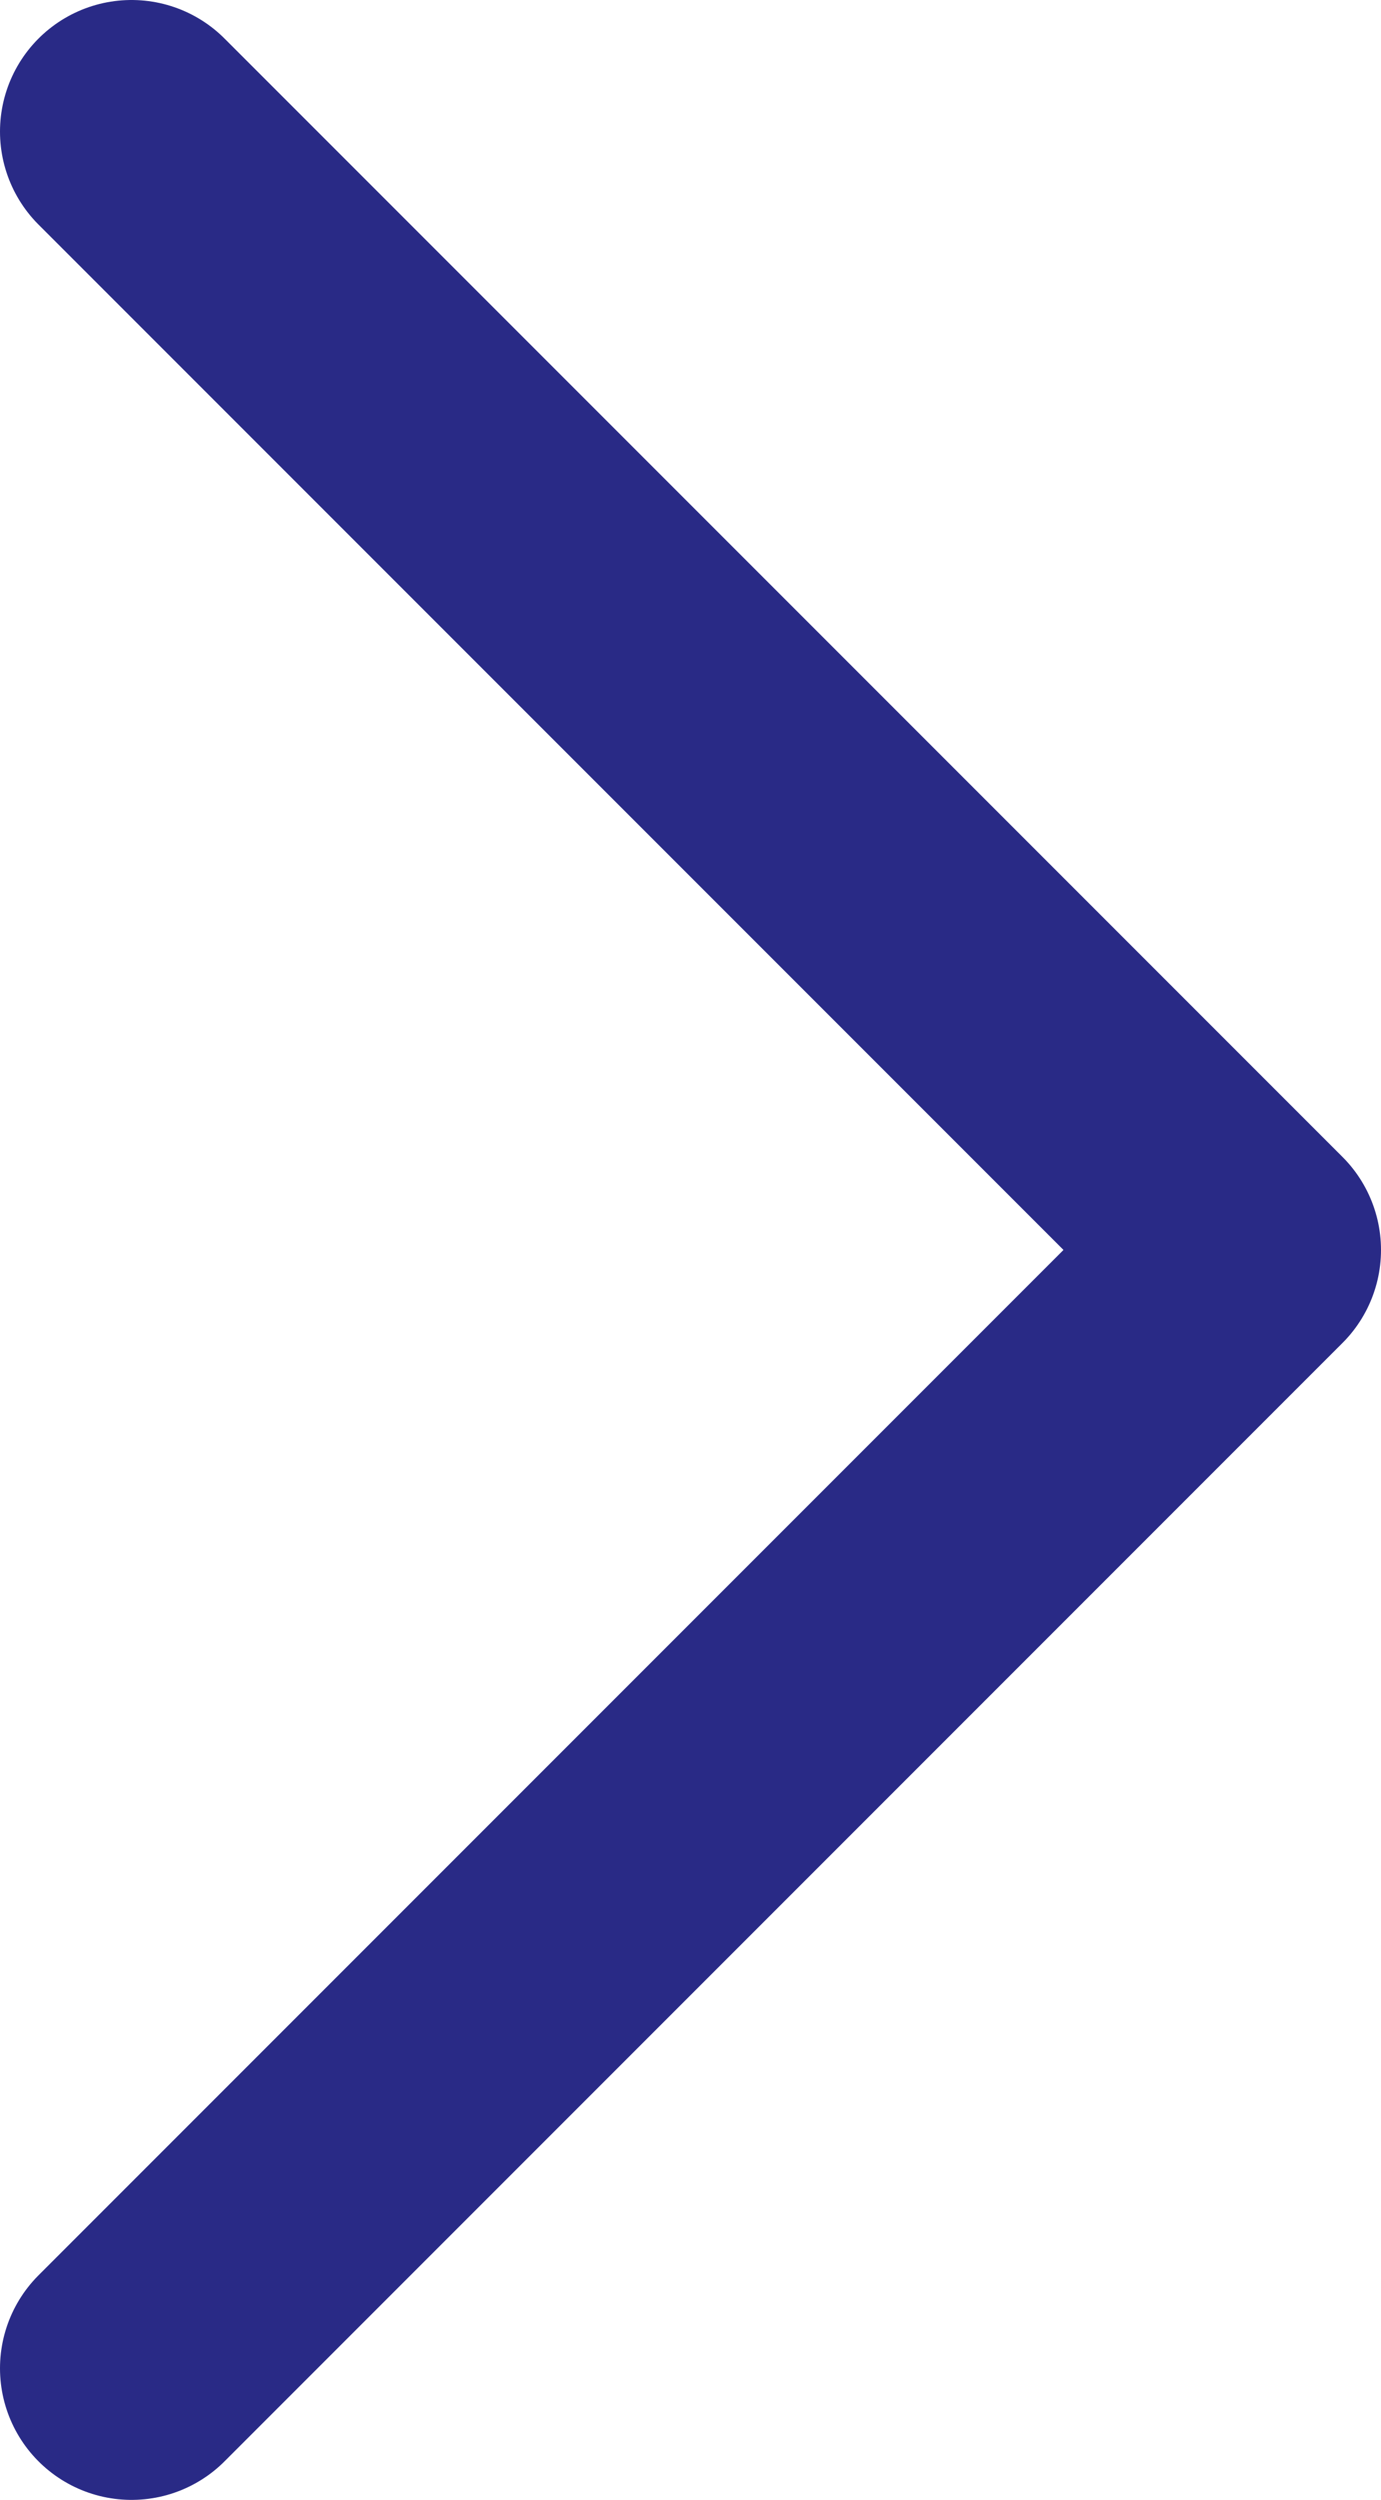 <?xml version="1.0" encoding="UTF-8"?> <svg xmlns="http://www.w3.org/2000/svg" width="21" height="38" viewBox="0 0 21 38" fill="none"> <path d="M2 2L19 19L2 36" stroke="#292A86" stroke-width="4" stroke-linecap="round" stroke-linejoin="round"></path> </svg> 